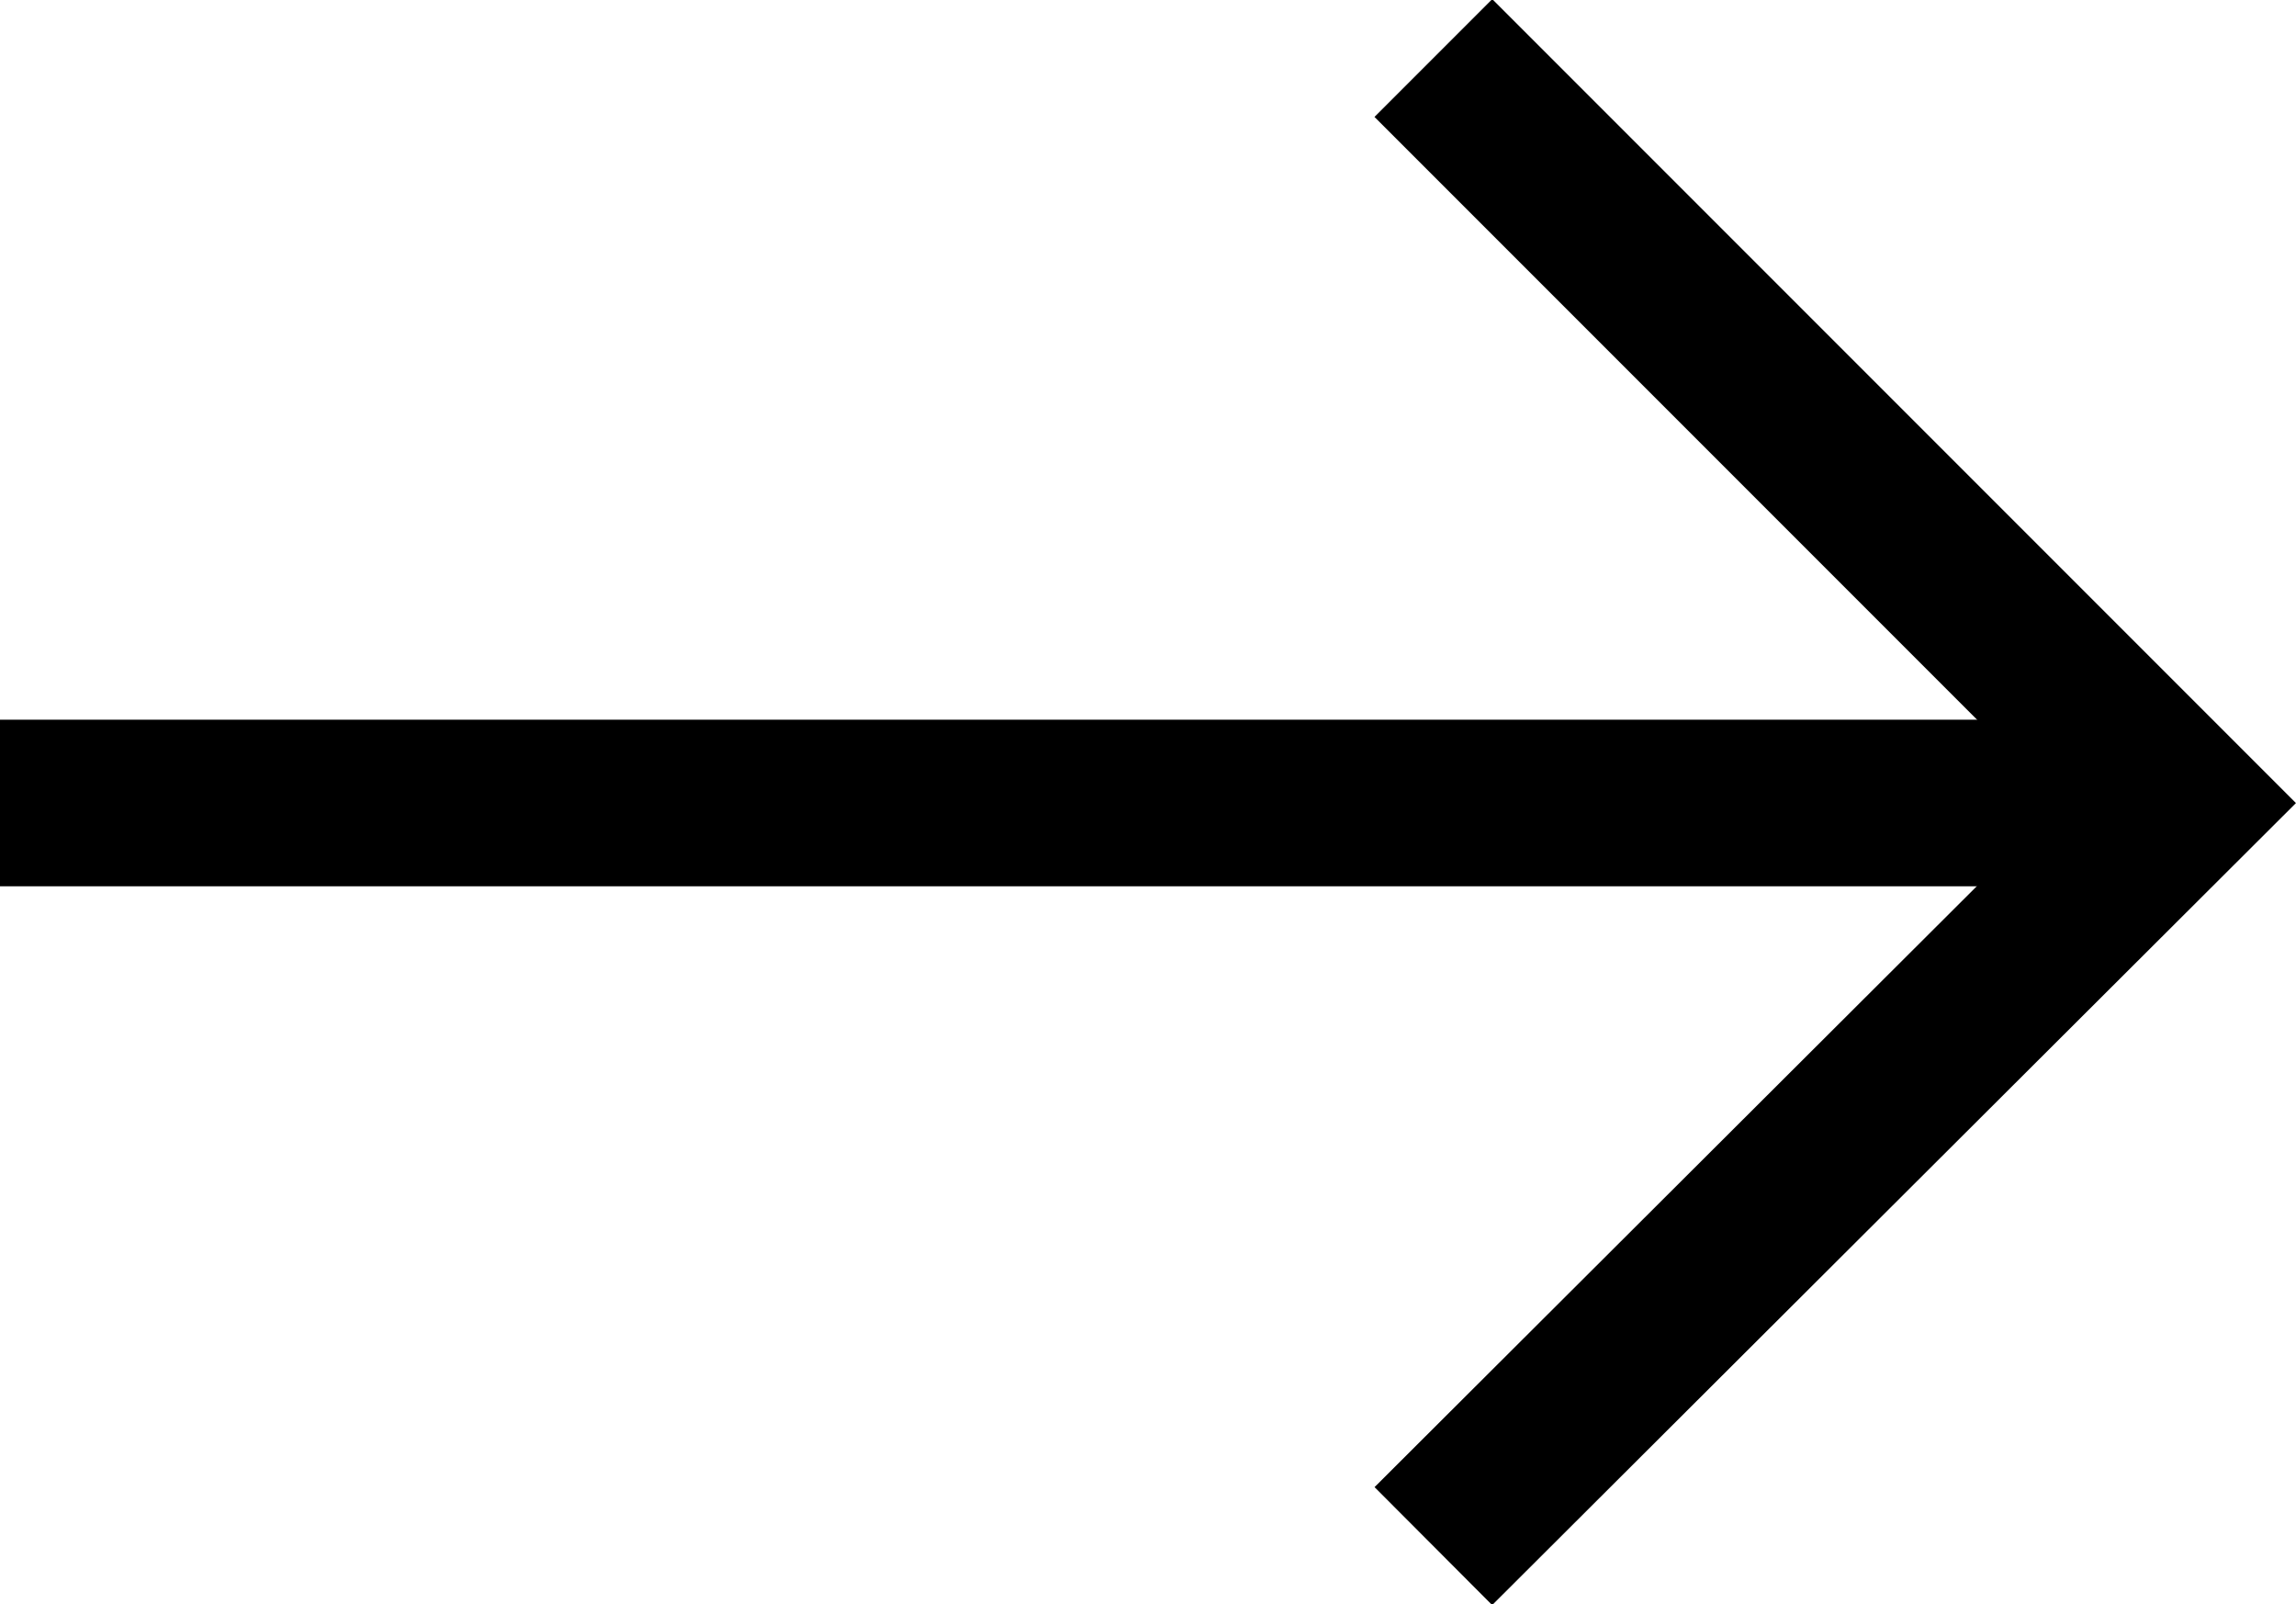 <?xml version="1.0" encoding="UTF-8"?>
<svg id="_图层_2" data-name="图层 2" xmlns="http://www.w3.org/2000/svg" viewBox="0 0 12.27 8.57">
  <defs>
    <style>
      .cls-1 {
        fill: none;
        stroke: #000;
        stroke-miterlimit: 10;
        stroke-width: .89px;
      }
    </style>
  </defs>
  <g id="design">
    <g>
      <polyline class="cls-1" points="7.66 8.26 11.64 4.29 7.66 .31"/>
      <line class="cls-1" x1="0" y1="4.29" x2="11.64" y2="4.29"/>
    </g>
  </g>
</svg>